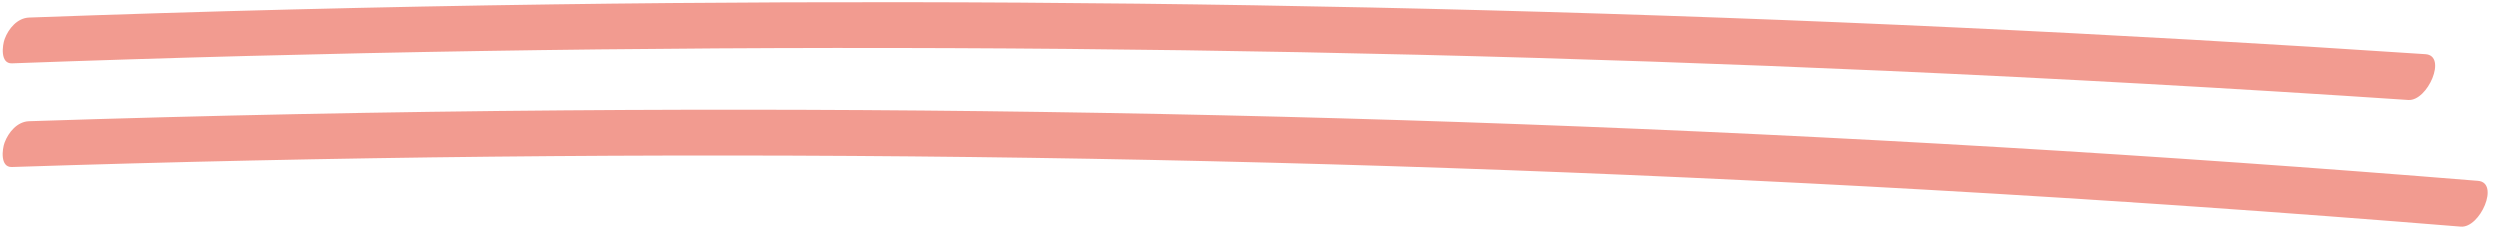<?xml version="1.0" encoding="UTF-8" standalone="no"?><svg xmlns="http://www.w3.org/2000/svg" xmlns:xlink="http://www.w3.org/1999/xlink" fill="#000000" height="136.7" preserveAspectRatio="xMidYMid meet" version="1" viewBox="-1.6 -1.3 1498.6 136.7" width="1498.6" zoomAndPan="magnify"><g id="change1_1"><path d="M5.49,98.81c191.71-6.26,383.55-8.28,575.35-5.98c190.82,2.28,381.59,8.81,572.12,19.58 c106.93,6.04,213.78,13.44,320.53,22.14c11.61,0.95,23.52-26.37,10.32-27.45c-191.18-15.59-382.69-26.93-574.37-33.97 c-190.71-7-381.57-9.77-572.4-8.28c-107.1,0.83-214.18,3.02-321.23,6.51C8.76,71.59,3.46,77.98,1.14,84.2 C-0.3,88.06-1.63,99.04,5.49,98.81L5.49,98.81z" fill="#f29b90"/></g><g id="change1_2"><path d="M5.55,36.67c187.52-6.82,375.16-9.87,562.8-9.11c186.68,0.76,373.35,5.29,559.86,13.57 c104.67,4.65,209.29,10.5,313.82,17.5c11.64,0.78,23.46-26.56,10.32-27.45C1265.13,18.64,1077.66,9.85,890.09,4.88 C703.47-0.07,516.75-1.25,330.08,1.32C225.32,2.77,120.57,5.41,15.87,9.22C8.81,9.48,3.52,15.82,1.2,22.06 C-0.23,25.89-1.58,36.93,5.55,36.67L5.55,36.67z" fill="#f29b90"/></g></svg>